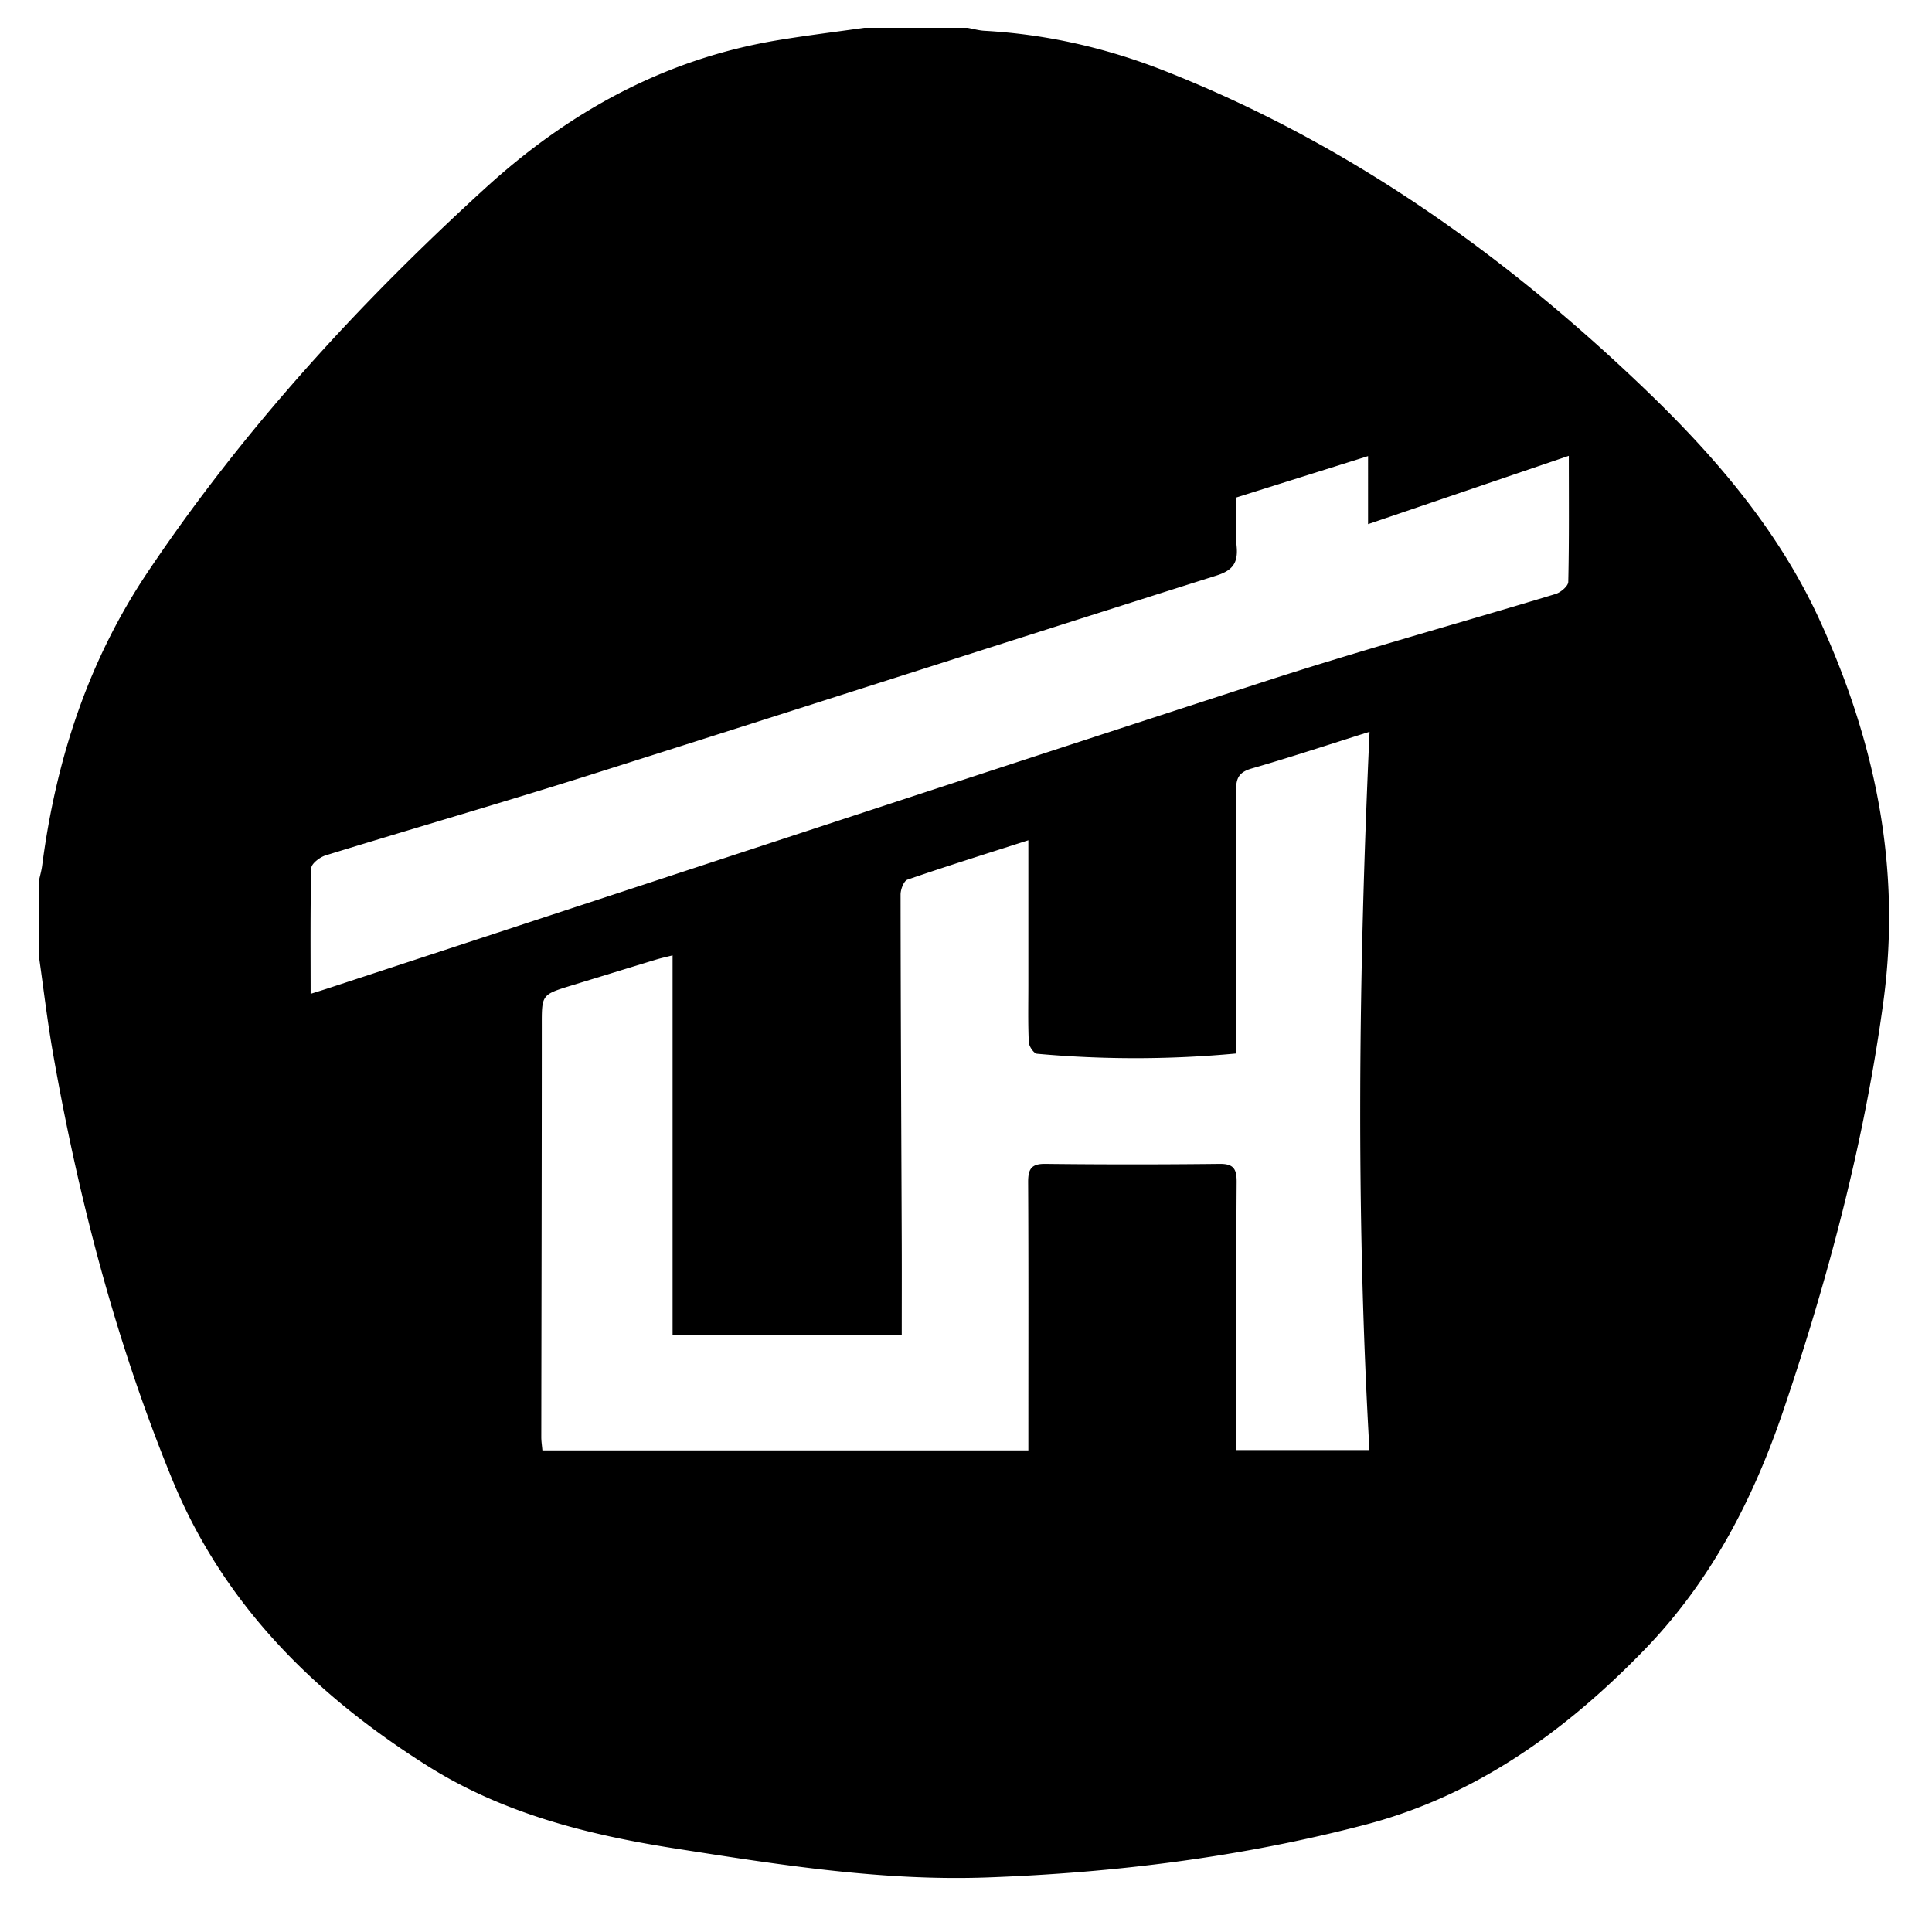 <svg xmlns="http://www.w3.org/2000/svg" id="a" viewBox="0 0 347 347"><path d="M155.21 5h18.6c1.01.18 2.01.48 3.02.53 11.13.62 21.87 3.08 32.21 7.14 32.58 12.81 60.6 32.6 85.77 56.62 12.92 12.32 24.52 25.7 32.05 42.16 9.96 21.78 14.66 44.38 11.42 68.38-3.39 25.06-9.8 49.34-17.89 73.25-5.46 16.14-13.09 30.91-25.08 43.27-14.13 14.57-30.22 26.16-50.02 31.36-22.24 5.83-45.03 8.66-67.98 9.49-18.86.68-37.47-2.29-56.05-5.2-15.71-2.46-30.92-6.27-44.58-14.9-20.2-12.76-36.55-28.97-45.76-51.42-10.1-24.63-16.79-50.26-21.39-76.44-1.02-5.78-1.7-11.62-2.53-17.43v-13.64c.19-.9.45-1.78.57-2.69 2.47-18.98 8.24-36.77 18.99-52.78C43.75 77.1 64.4 54.56 87.13 33.82c15.07-13.76 32.24-23.21 52.51-26.59 5.17-.86 10.38-1.49 15.57-2.23Zm29.48 145.92c-7.65 2.46-14.71 4.66-21.7 7.07-.66.23-1.24 1.75-1.24 2.67.02 20.97.13 41.94.21 62.91.02 5.23 0 10.47 0 16.15H120.8v-68.13c-1.14.29-2.12.5-3.07.79-5.03 1.53-10.06 3.08-15.09 4.62-5.45 1.67-5.33 1.67-5.33 7.37 0 24.58-.06 49.17-.09 73.75 0 .79.13 1.57.2 2.38h87.28v-3.83c0-14.77.04-29.55-.04-44.32-.01-2.3.51-3.34 3.06-3.31 10.43.12 20.87.12 31.3 0 2.5-.03 3.1.86 3.09 3.24-.1 14.88-.05 29.76-.05 44.63v3.53h23.9c-2.46-43.03-1.95-85.82.02-129.01-7.39 2.33-14.23 4.59-21.15 6.59-2.21.64-2.83 1.64-2.82 3.86.1 14.57.05 29.14.05 43.7v3.63a195.514 195.514 0 0 1-35.8.05c-.58-.05-1.45-1.34-1.48-2.08-.16-3.4-.08-6.82-.08-10.23v-26.06ZM55.79 178.5c1.22-.39 2.08-.65 2.94-.93 56.06-18.39 112.09-36.89 168.21-55.11 17.36-5.64 34.98-10.48 52.46-15.78.92-.28 2.25-1.41 2.27-2.16.17-7.43.1-14.86.1-22.65-12.11 4.12-23.94 8.15-36.06 12.27V81.92c-7.99 2.51-15.74 4.94-23.66 7.43 0 3.04-.2 5.95.06 8.81.27 2.92-.71 4.29-3.6 5.2-37.67 11.92-75.27 24.03-112.94 35.95-15.64 4.94-31.4 9.49-47.08 14.32-1.04.32-2.56 1.48-2.58 2.29-.2 7.42-.12 14.84-.12 22.58Z"/></svg>
